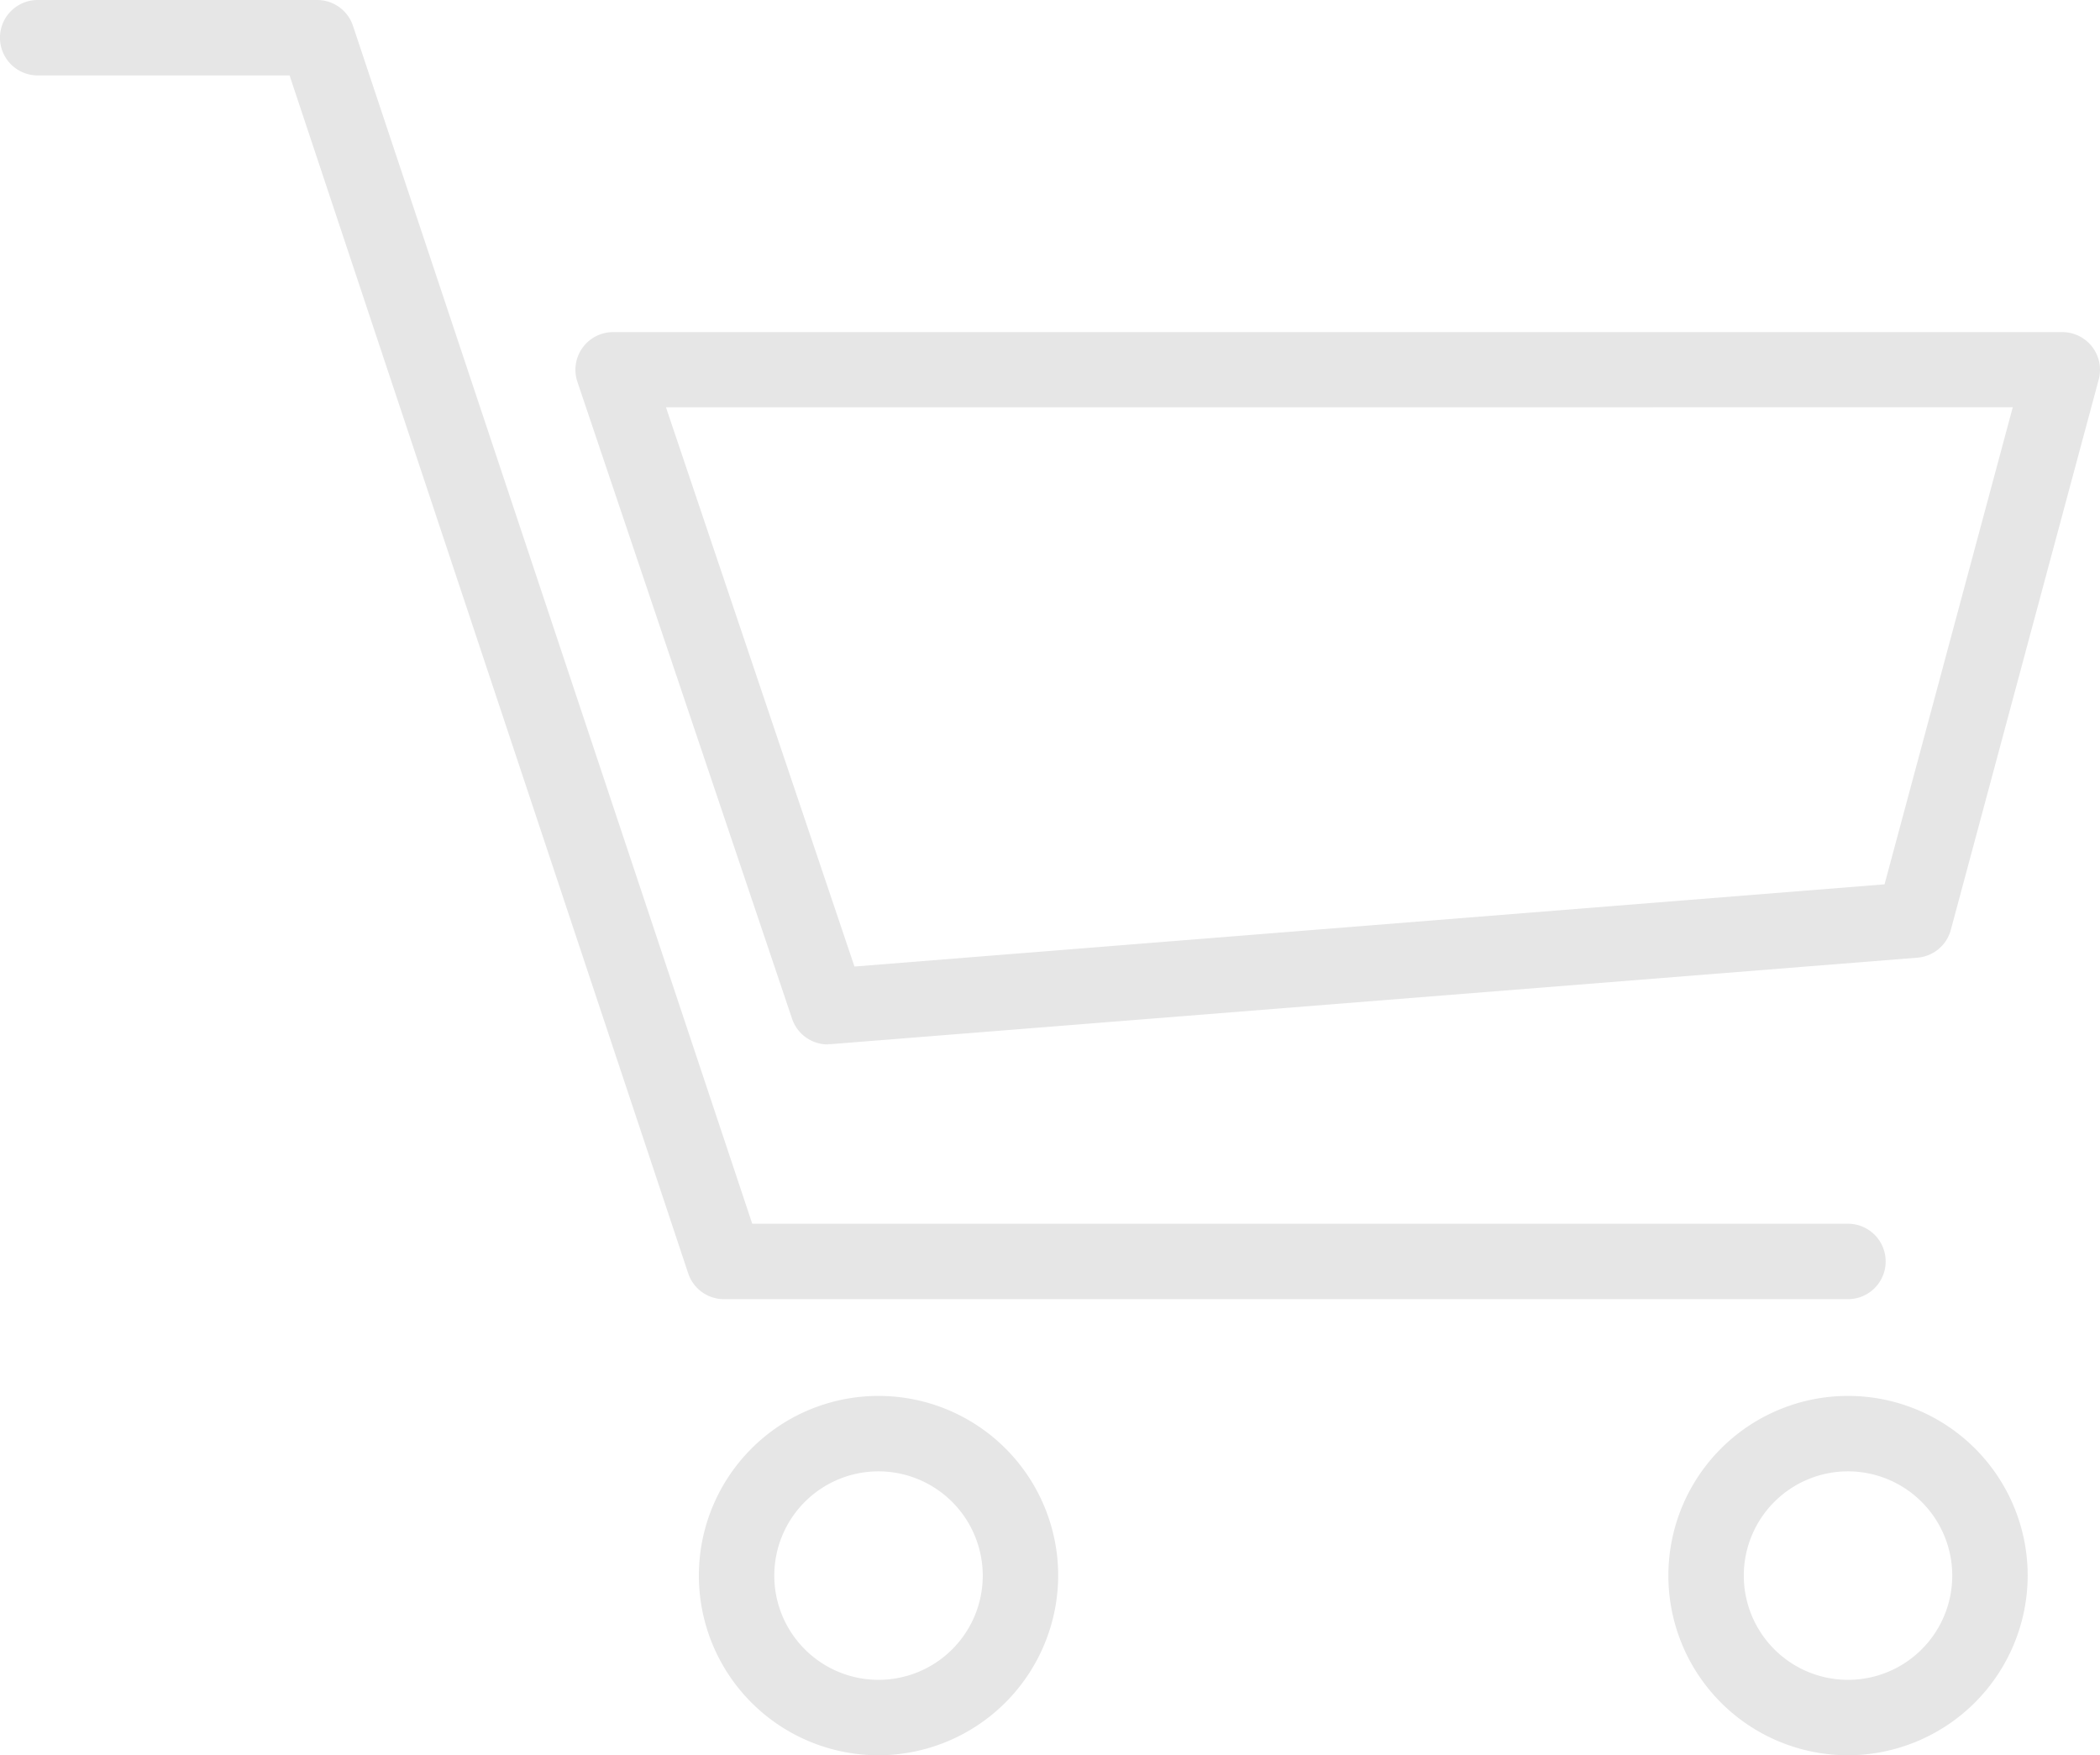 <svg xmlns="http://www.w3.org/2000/svg" width="29.153" height="24.363" viewBox="0 0 29.153 24.363">
  <g id="グループ_3" data-name="グループ 3" transform="translate(-1789.62 364.024)">
    <path id="パス_18" data-name="パス 18" d="M25.654,18.033h-15.6a.523.523,0,0,1-.5-.358L4.02,1.047H.523A.523.523,0,0,1,.523,0H4.4a.524.524,0,0,1,.5.358l5.543,16.628H25.654a.523.523,0,1,1,0,1.047" transform="translate(1789.62 -364.024)" fill="#e6e6e6"/>
    <path id="パス_19" data-name="パス 19" d="M140.929,89.1a.523.523,0,0,1-.5-.356l-2.98-8.84a.523.523,0,0,1,.5-.691h20.113a.523.523,0,0,1,.506.659l-2.053,7.638a.523.523,0,0,1-.464.386l-15.08,1.2-.042,0m-2.251-8.84,2.617,7.763,14.3-1.141,1.78-6.622Z" transform="translate(1660.187 -438.627)" fill="#e6e6e6"/>
    <path id="パス_20" data-name="パス 20" d="M400.726,338.144a2.494,2.494,0,1,1,2.494-2.494,2.5,2.5,0,0,1-2.494,2.494m0-3.941a1.447,1.447,0,1,0,1.447,1.447,1.449,1.449,0,0,0-1.447-1.447" transform="translate(1414.549 -677.804)" fill="#e6e6e6"/>
    <path id="パス_21" data-name="パス 21" d="M169.307,338.144a2.494,2.494,0,1,1,2.494-2.494,2.5,2.5,0,0,1-2.494,2.494m0-3.941a1.447,1.447,0,1,0,1.447,1.447,1.449,1.449,0,0,0-1.447-1.447" transform="translate(1632.509 -677.804)" fill="#e6e6e6"/>
  </g>
</svg>
